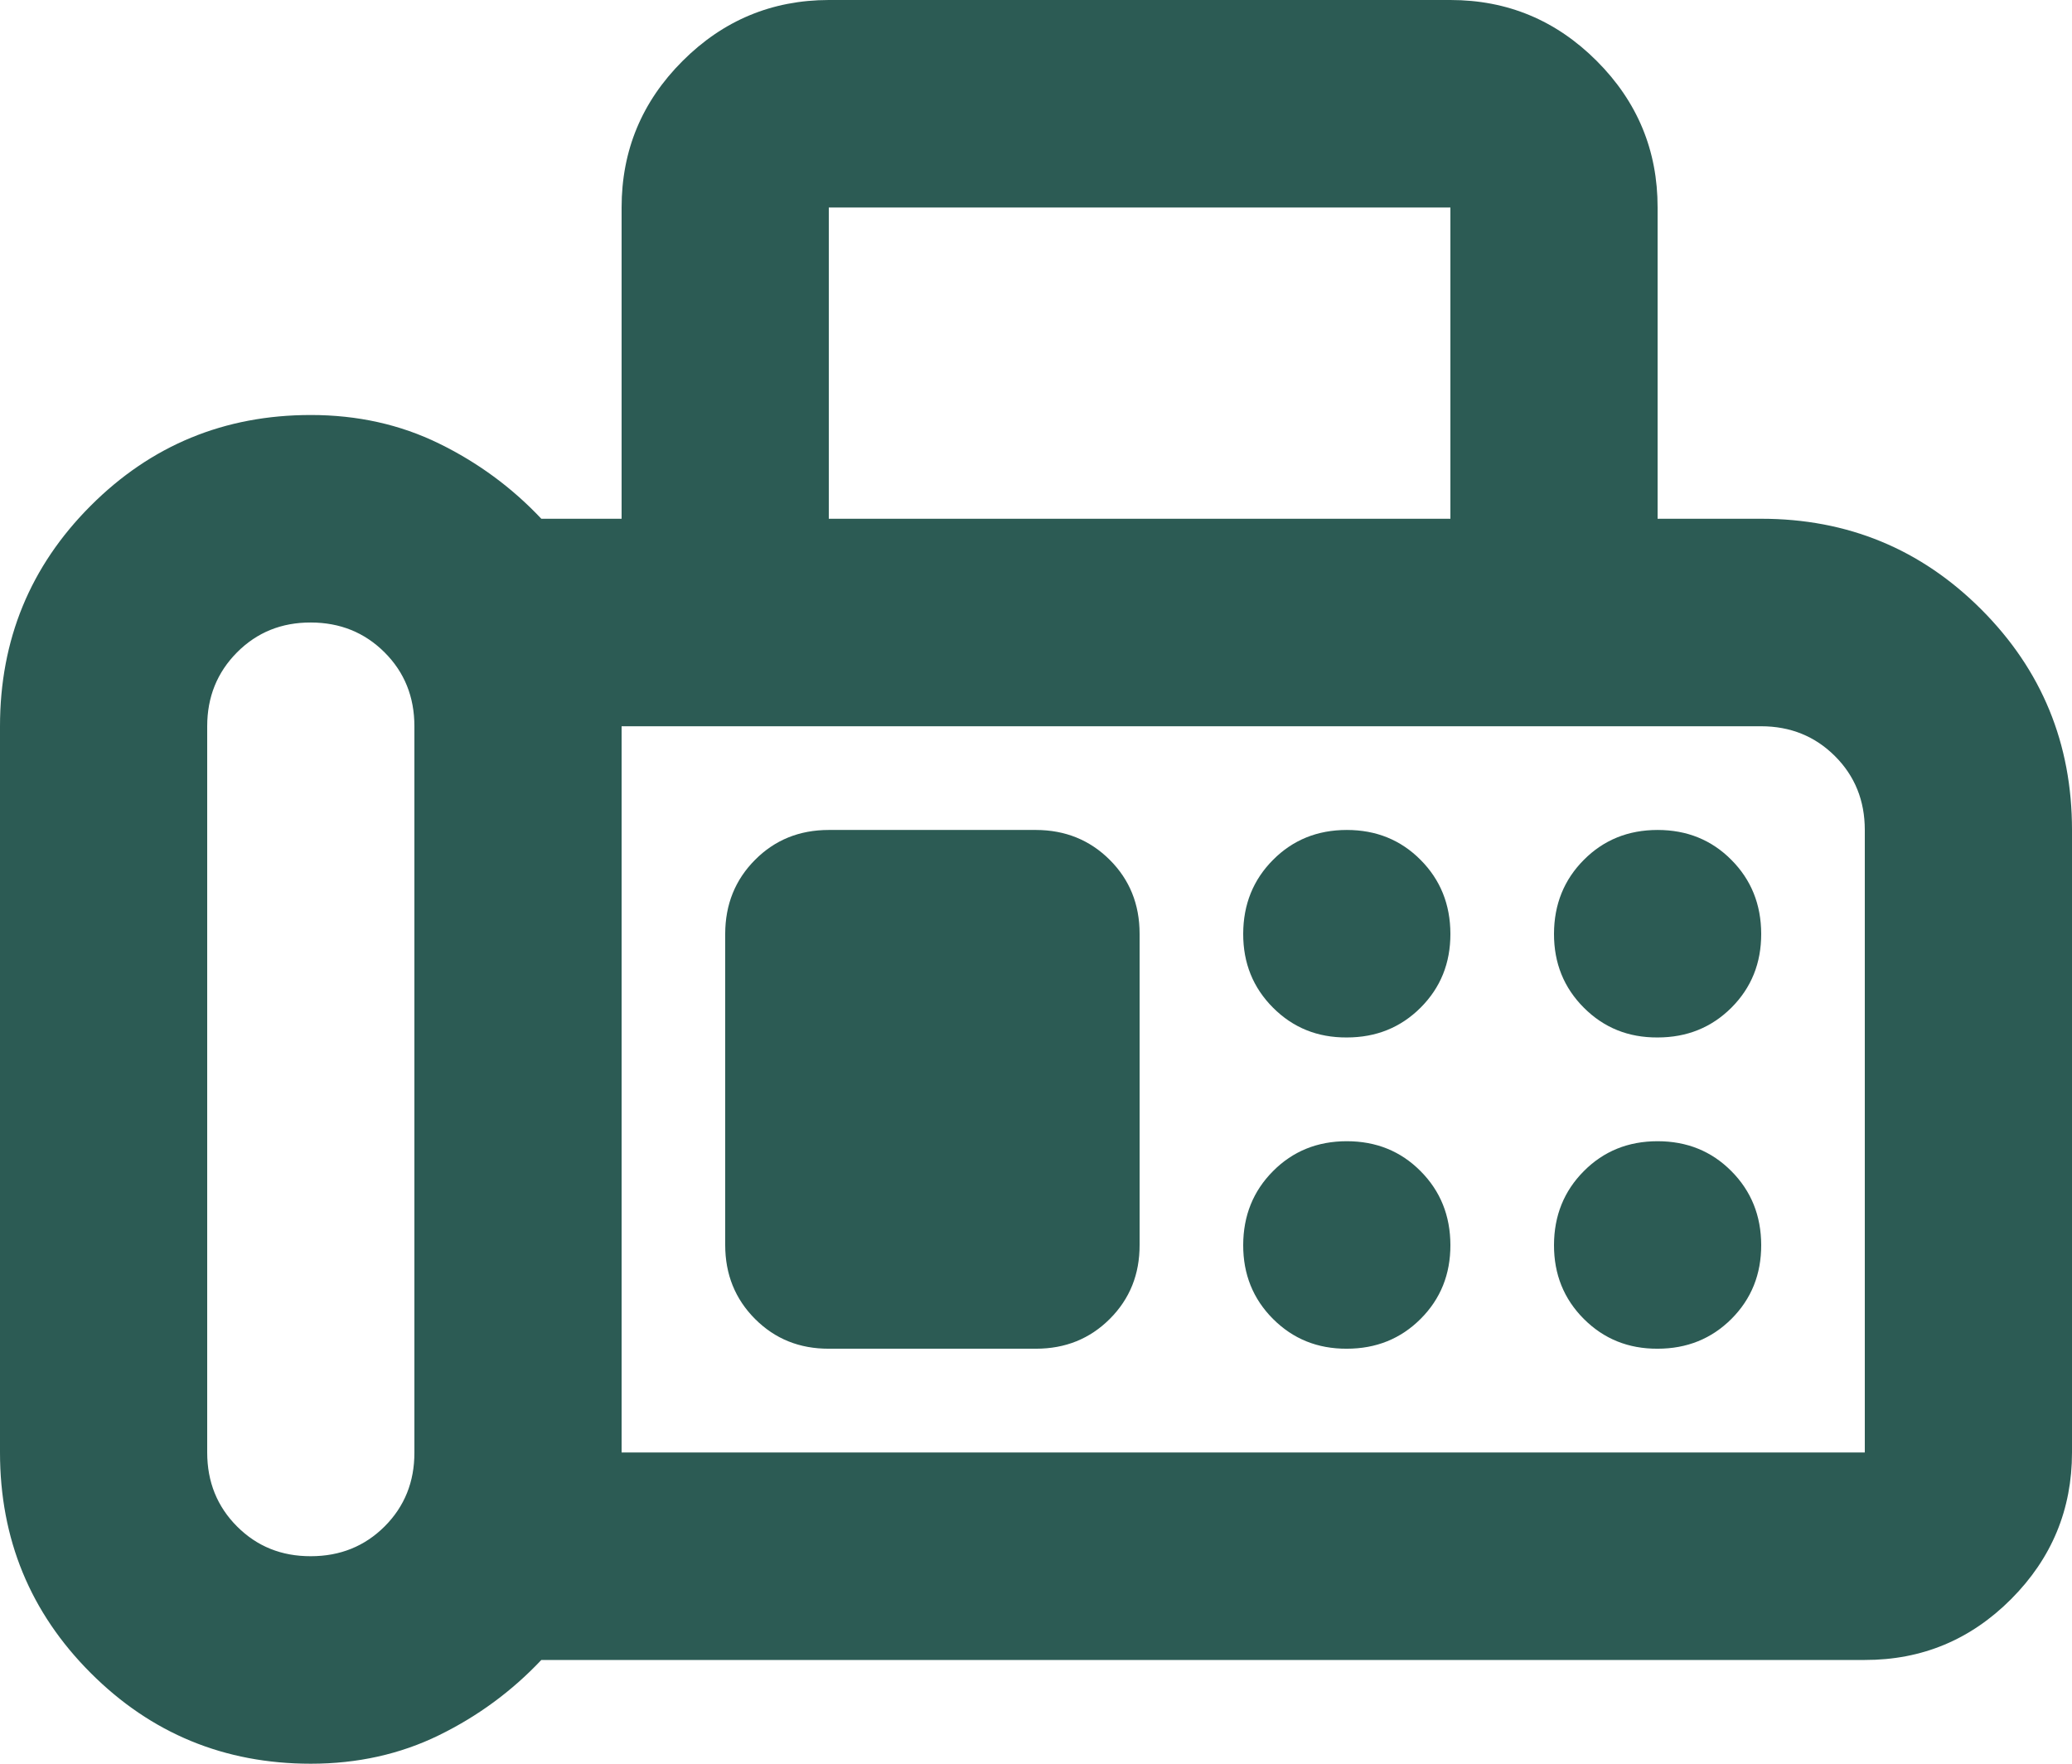 <svg width="47" height="40" viewBox="0 0 47 40" fill="none" xmlns="http://www.w3.org/2000/svg">
<path d="M7.05 40C5.092 40 3.427 39.314 2.056 37.941C0.685 36.569 0 34.902 0 32.941V16.471C0 14.51 0.685 12.843 2.056 11.471C3.427 10.098 5.092 9.412 7.05 9.412C8.107 9.412 9.077 9.627 9.959 10.059C10.841 10.49 11.614 11.059 12.279 11.765H14.1V4.706C14.1 3.412 14.561 2.304 15.482 1.384C16.403 0.463 17.509 0.002 18.8 0H32.9C34.193 0 35.299 0.461 36.221 1.384C37.142 2.306 37.602 3.413 37.6 4.706V11.765H39.95C41.908 11.765 43.573 12.451 44.944 13.823C46.315 15.196 47 16.863 47 18.823V32.941C47 34.235 46.54 35.343 45.62 36.266C44.701 37.188 43.594 37.649 42.3 37.647H12.279C11.613 38.353 10.84 38.922 9.959 39.353C9.079 39.784 8.109 40 7.05 40ZM7.05 35.294C7.716 35.294 8.274 35.068 8.726 34.617C9.177 34.165 9.402 33.606 9.4 32.941V16.471C9.4 15.804 9.174 15.245 8.723 14.795C8.272 14.345 7.714 14.119 7.05 14.118C6.386 14.116 5.828 14.342 5.377 14.795C4.926 15.249 4.7 15.807 4.7 16.471V32.941C4.7 33.608 4.926 34.167 5.377 34.619C5.828 35.071 6.386 35.296 7.05 35.294ZM18.8 11.765H32.9V4.706H18.8V11.765ZM14.1 32.941H42.3V18.823C42.3 18.157 42.074 17.598 41.623 17.148C41.172 16.698 40.614 16.472 39.95 16.471H14.1V32.941ZM30.55 23.529C31.216 23.529 31.774 23.303 32.225 22.852C32.677 22.4 32.902 21.842 32.9 21.177C32.898 20.511 32.673 19.953 32.223 19.501C31.774 19.049 31.216 18.823 30.55 18.823C29.884 18.823 29.326 19.049 28.877 19.501C28.427 19.953 28.202 20.511 28.2 21.177C28.198 21.842 28.424 22.401 28.877 22.854C29.33 23.308 29.887 23.533 30.55 23.529ZM37.6 23.529C38.266 23.529 38.824 23.303 39.276 22.852C39.727 22.4 39.952 21.842 39.95 21.177C39.948 20.511 39.723 19.953 39.273 19.501C38.824 19.049 38.266 18.823 37.6 18.823C36.934 18.823 36.376 19.049 35.927 19.501C35.477 19.953 35.252 20.511 35.25 21.177C35.248 21.842 35.474 22.401 35.927 22.854C36.38 23.308 36.937 23.533 37.6 23.529ZM30.55 30.588C31.216 30.588 31.774 30.362 32.225 29.911C32.677 29.459 32.902 28.9 32.9 28.235C32.898 27.57 32.673 27.012 32.223 26.56C31.774 26.108 31.216 25.882 30.55 25.882C29.884 25.882 29.326 26.108 28.877 26.56C28.427 27.012 28.202 27.57 28.2 28.235C28.198 28.9 28.424 29.46 28.877 29.913C29.33 30.366 29.887 30.591 30.55 30.588ZM37.6 30.588C38.266 30.588 38.824 30.362 39.276 29.911C39.727 29.459 39.952 28.9 39.95 28.235C39.948 27.57 39.723 27.012 39.273 26.56C38.824 26.108 38.266 25.882 37.6 25.882C36.934 25.882 36.376 26.108 35.927 26.56C35.477 27.012 35.252 27.57 35.25 28.235C35.248 28.9 35.474 29.46 35.927 29.913C36.38 30.366 36.937 30.591 37.6 30.588ZM18.8 30.588H23.5C24.166 30.588 24.724 30.362 25.175 29.911C25.627 29.459 25.852 28.9 25.85 28.235V21.177C25.85 20.51 25.624 19.951 25.173 19.501C24.722 19.051 24.164 18.825 23.5 18.823H18.8C18.134 18.823 17.576 19.049 17.127 19.501C16.677 19.953 16.452 20.511 16.45 21.177V28.235C16.45 28.902 16.676 29.461 17.127 29.913C17.578 30.365 18.136 30.59 18.8 30.588Z" fill="#2C5B54"/>
</svg>
